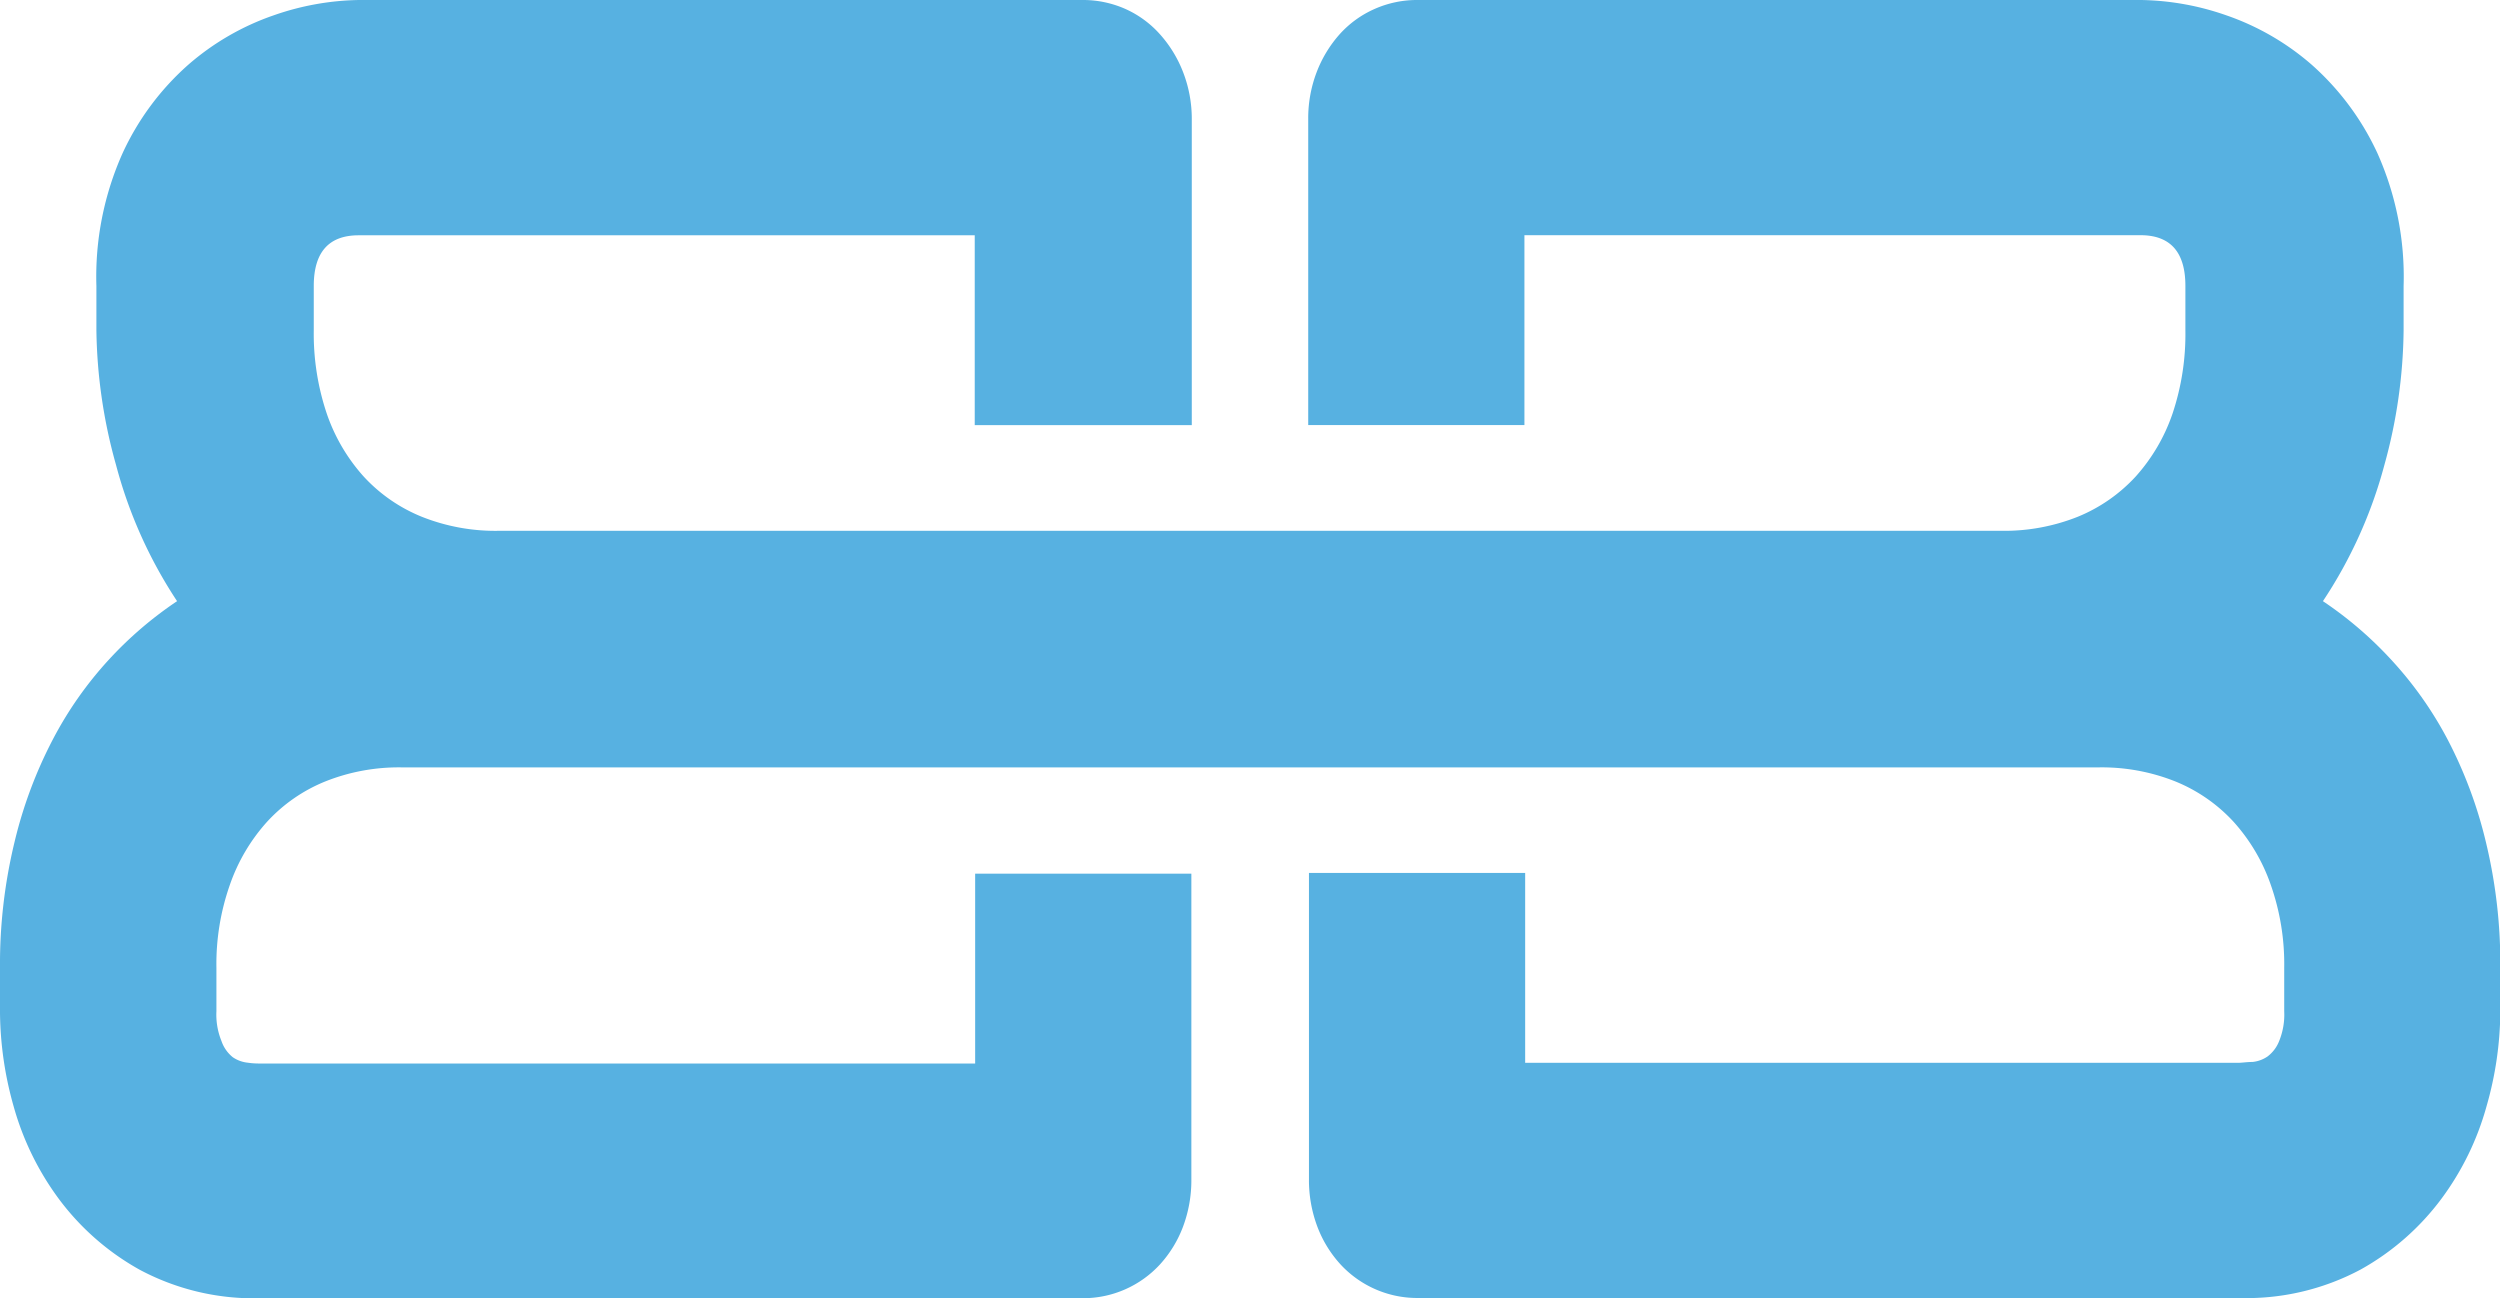 <svg xmlns="http://www.w3.org/2000/svg" viewBox="0 0 237.04 123.09"><defs><style>.cls-1{fill:#57b1e1;}</style></defs><g id="Camada_2" data-name="Camada 2"><g id="Foto_Perfil_Instagram_Com_Texto" data-name="Foto Perfil Instagram Com Texto"><g id="logo_oficial" data-name="logo oficial"><g id="logo_webbs" data-name="logo webbs"><g id="Webbs"><path class="cls-1" d="M235.7,79.83a42,42,0,0,0-3.62-9.7,35.44,35.44,0,0,0-5.33-7.55,36,36,0,0,0-6.5-5.58,43.59,43.59,0,0,0,5.83-12.92,49.35,49.35,0,0,0,1.82-12.75v-4.2a28.68,28.68,0,0,0-2.49-12.62,25.45,25.45,0,0,0-6.22-8.37,24.45,24.45,0,0,0-8.08-4.68A25.62,25.62,0,0,0,203,0H134.42a9.92,9.92,0,0,0-4.11.86A9.72,9.72,0,0,0,127,3.27a11.65,11.65,0,0,0-2.17,3.6,12.24,12.24,0,0,0-.79,4.38V40.3h20.5v-18l58.41,0q4.26,0,4.26,4.81v4.2A23.75,23.75,0,0,1,206,39.19a17.26,17.26,0,0,1-3.51,6A15.33,15.33,0,0,1,197,49a18.84,18.84,0,0,1-7.25,1.33H47.29A18.84,18.84,0,0,1,40,49a15.25,15.25,0,0,1-5.52-3.82,17.26,17.26,0,0,1-3.51-6,23.75,23.75,0,0,1-1.22-7.86v-4.2q0-4.81,4.26-4.81l58.41,0v18H113v-29a12.24,12.24,0,0,0-.79-4.38A11.65,11.65,0,0,0,110,3.27,9.72,9.72,0,0,0,106.73.86,9.92,9.92,0,0,0,102.62,0H34.05a25.62,25.62,0,0,0-8.12,1.46,24.45,24.45,0,0,0-8.08,4.68,25.31,25.31,0,0,0-6.22,8.37A28.68,28.68,0,0,0,9.14,27.13v4.2A49.35,49.35,0,0,0,11,44.08,43.59,43.59,0,0,0,16.79,57a36,36,0,0,0-6.5,5.58A35.44,35.44,0,0,0,5,70.13a42,42,0,0,0-3.62,9.7A49.22,49.22,0,0,0,0,91.76v4.29a33.57,33.57,0,0,0,1.29,8.84,26.82,26.82,0,0,0,4.27,8.76,24.21,24.21,0,0,0,7.68,6.74,23,23,0,0,0,11.58,2.7h77.8a9.9,9.9,0,0,0,7.38-3.22,11.12,11.12,0,0,0,2.17-3.56,12.54,12.54,0,0,0,.79-4.47v-29H92.46v18l-67.64,0c-.36,0-.81,0-1.33-.08a3.05,3.05,0,0,1-1.42-.52A3.36,3.36,0,0,1,21,98.71a6.65,6.65,0,0,1-.48-2.83V91.76a22.64,22.64,0,0,1,1.27-7.85,17.43,17.43,0,0,1,3.54-6,15.25,15.25,0,0,1,5.52-3.82,18.79,18.79,0,0,1,7.24-1.33H199a18.81,18.81,0,0,1,7.25,1.33,15.33,15.33,0,0,1,5.52,3.82,17.43,17.43,0,0,1,3.54,6,22.64,22.64,0,0,1,1.27,7.85v4.12a6.65,6.65,0,0,1-.48,2.83,3.36,3.36,0,0,1-1.1,1.46,3.05,3.05,0,0,1-1.42.52c-.53,0-1,.08-1.33.08l-67.64,0v-18h-20.5v29.05a12.54,12.54,0,0,0,.79,4.47,11.12,11.12,0,0,0,2.17,3.56,9.9,9.9,0,0,0,7.38,3.22h77.8a23,23,0,0,0,11.58-2.7,24.21,24.21,0,0,0,7.68-6.74,26.59,26.59,0,0,0,4.26-8.76,33.19,33.19,0,0,0,1.3-8.84V91.76A49.22,49.22,0,0,0,235.7,79.83Z"></path></g></g></g></g></g></svg>